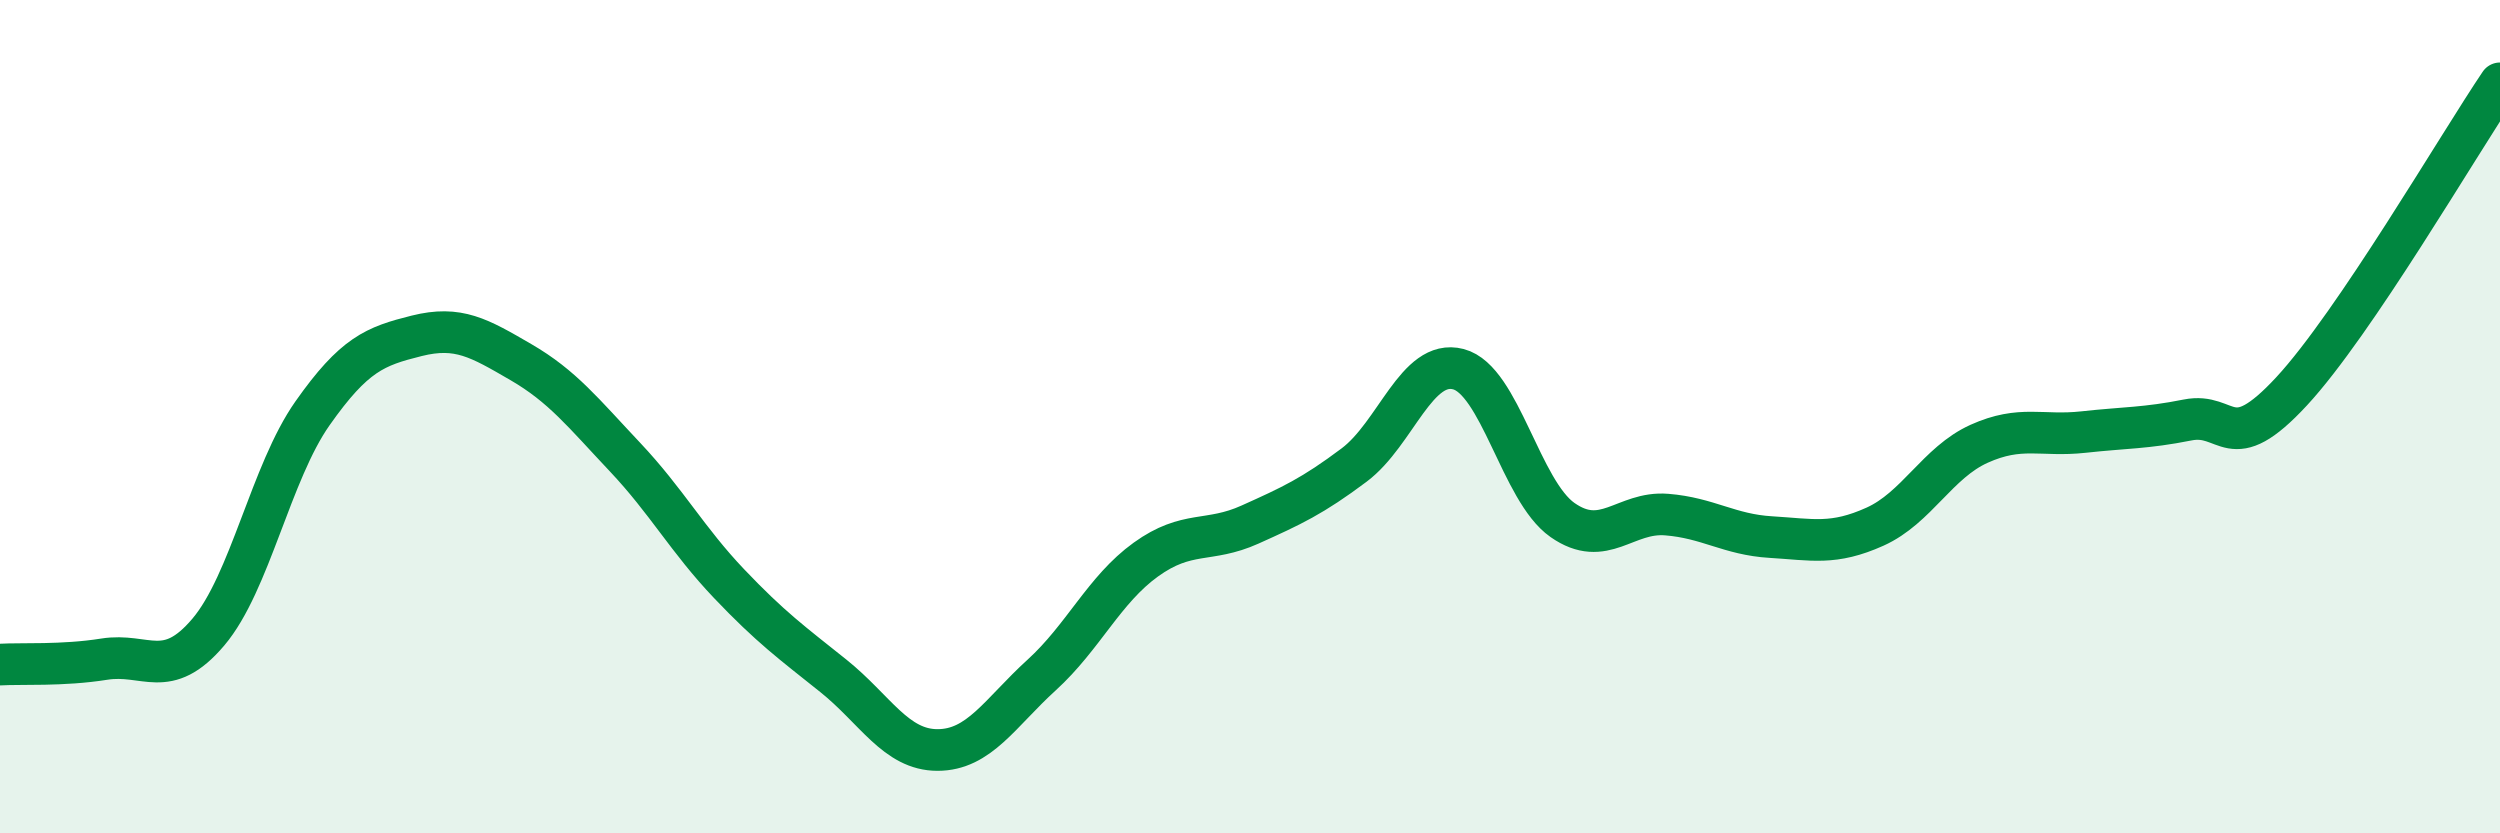 
    <svg width="60" height="20" viewBox="0 0 60 20" xmlns="http://www.w3.org/2000/svg">
      <path
        d="M 0,15.95 C 0.5,15.92 1.5,15.98 2.5,15.82 C 3.5,15.66 4,16.35 5,15.17 C 6,13.99 6.5,11.34 7.5,9.92 C 8.5,8.5 9,8.31 10,8.06 C 11,7.81 11.5,8.11 12.5,8.69 C 13.5,9.27 14,9.91 15,10.97 C 16,12.03 16.5,12.96 17.5,14.01 C 18.5,15.06 19,15.42 20,16.22 C 21,17.02 21.5,18 22.5,18 C 23.5,18 24,17.11 25,16.2 C 26,15.29 26.5,14.15 27.5,13.43 C 28.5,12.71 29,13.04 30,12.59 C 31,12.14 31.5,11.91 32.5,11.16 C 33.5,10.41 34,8.6 35,8.86 C 36,9.12 36.5,11.78 37.5,12.48 C 38.5,13.18 39,12.27 40,12.35 C 41,12.43 41.5,12.83 42.5,12.89 C 43.5,12.95 44,13.09 45,12.64 C 46,12.19 46.5,11.1 47.5,10.65 C 48.5,10.2 49,10.48 50,10.37 C 51,10.26 51.5,10.28 52.5,10.08 C 53.5,9.88 53.5,11.01 55,9.39 C 56.5,7.77 59,3.48 60,2L60 20L0 20Z"
        fill="#008740"
        opacity="0.1"
        stroke-linecap="round"
        stroke-linejoin="round"
      />
      <path
        d="M 0,15.95 C 0.5,15.92 1.5,15.98 2.5,15.82 C 3.5,15.66 4,16.35 5,15.17 C 6,13.99 6.5,11.34 7.5,9.92 C 8.5,8.5 9,8.31 10,8.06 C 11,7.81 11.5,8.11 12.5,8.69 C 13.5,9.27 14,9.91 15,10.97 C 16,12.03 16.5,12.96 17.5,14.01 C 18.5,15.06 19,15.42 20,16.22 C 21,17.02 21.5,18 22.5,18 C 23.5,18 24,17.11 25,16.2 C 26,15.29 26.5,14.15 27.5,13.43 C 28.5,12.71 29,13.04 30,12.59 C 31,12.14 31.5,11.91 32.5,11.16 C 33.5,10.41 34,8.6 35,8.86 C 36,9.12 36.5,11.78 37.5,12.48 C 38.5,13.18 39,12.27 40,12.35 C 41,12.43 41.5,12.83 42.5,12.89 C 43.5,12.95 44,13.09 45,12.64 C 46,12.19 46.5,11.1 47.5,10.65 C 48.5,10.2 49,10.48 50,10.37 C 51,10.26 51.5,10.28 52.5,10.08 C 53.5,9.88 53.5,11.01 55,9.39 C 56.5,7.77 59,3.48 60,2"
        stroke="#008740"
        stroke-width="1"
        fill="none"
        stroke-linecap="round"
        stroke-linejoin="round"
      />
    </svg>
  